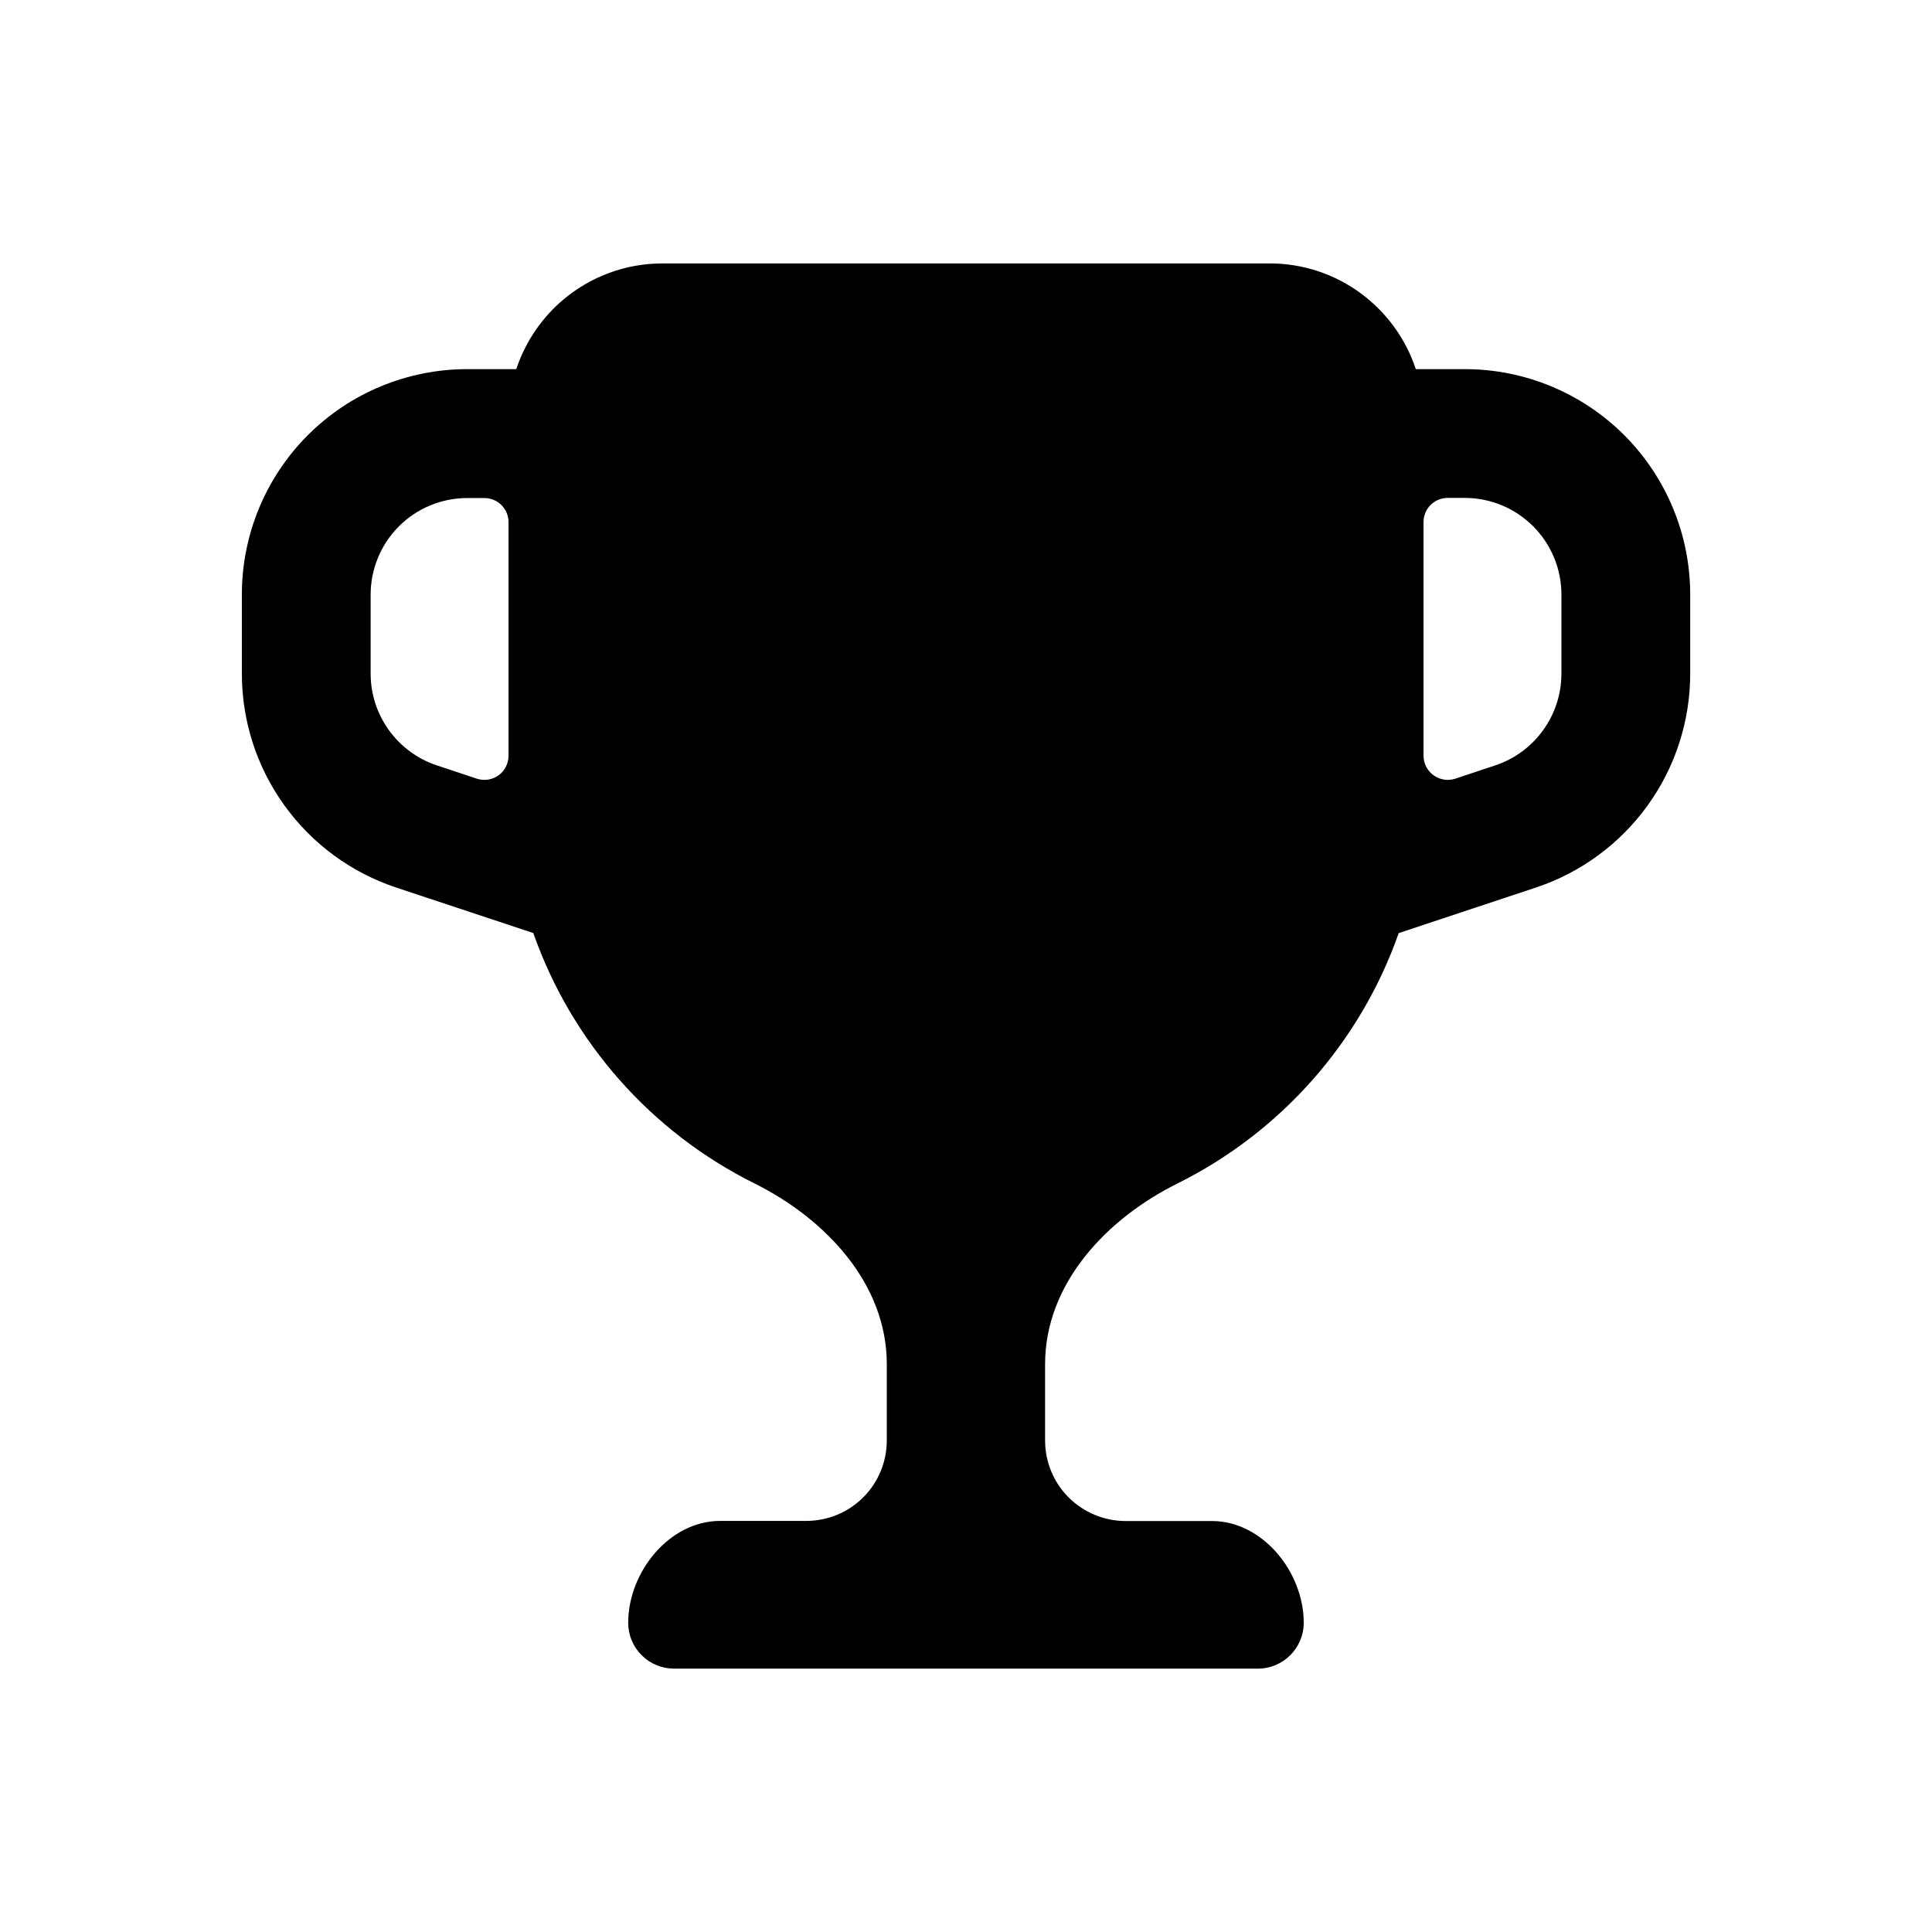 <svg width="32" height="32" viewBox="0 0 32 32" fill="none" xmlns="http://www.w3.org/2000/svg">
<path d="M9.339 4.955C9.782 4.586 10.352 4.363 10.973 4.363H21.029C22.157 4.363 23.115 5.097 23.45 6.114H24.262C25.252 6.114 26.202 6.507 26.902 7.207C27.602 7.908 27.995 8.857 27.995 9.847V11.158C27.995 11.942 27.748 12.707 27.289 13.342C26.83 13.978 26.182 14.454 25.438 14.701L23.167 15.455C22.532 17.262 21.217 18.749 19.503 19.602C18.317 20.191 17.31 21.269 17.31 22.593V23.859C17.31 24.213 17.45 24.552 17.7 24.802C17.95 25.052 18.29 25.193 18.643 25.193H20.074C20.911 25.193 21.594 26.037 21.594 26.878C21.594 27.297 21.253 27.638 20.834 27.638H11.167C11.067 27.638 10.968 27.619 10.876 27.581C10.783 27.543 10.699 27.487 10.628 27.416C10.557 27.346 10.501 27.262 10.463 27.169C10.424 27.077 10.405 26.978 10.405 26.878C10.405 26.038 11.087 25.191 11.928 25.191H13.355C13.709 25.191 14.048 25.051 14.298 24.801C14.548 24.551 14.688 24.212 14.688 23.858V22.591C14.688 21.269 13.682 20.191 12.496 19.601C10.782 18.748 9.468 17.26 8.833 15.454L6.563 14.701C5.819 14.454 5.171 13.978 4.712 13.342C4.253 12.707 4.006 11.942 4.006 11.158V9.847C4.006 8.857 4.399 7.908 5.099 7.207C5.799 6.507 6.749 6.114 7.739 6.114H8.551C8.702 5.658 8.978 5.257 9.339 4.955ZM8.423 8.649C8.423 8.543 8.381 8.441 8.306 8.366C8.231 8.291 8.129 8.249 8.023 8.249H7.739C7.315 8.249 6.908 8.417 6.608 8.717C6.308 9.017 6.139 9.424 6.139 9.849V11.158C6.139 11.847 6.581 12.459 7.235 12.677L7.897 12.897C7.957 12.917 8.021 12.922 8.084 12.913C8.146 12.903 8.206 12.879 8.257 12.842C8.309 12.805 8.351 12.756 8.379 12.699C8.408 12.643 8.423 12.58 8.423 12.517V8.649ZM23.578 12.515C23.578 12.789 23.845 12.982 24.105 12.897L24.766 12.677C25.085 12.571 25.363 12.367 25.559 12.094C25.756 11.822 25.862 11.494 25.862 11.158V9.847C25.862 9.423 25.693 9.016 25.393 8.716C25.093 8.416 24.686 8.247 24.262 8.247H23.978C23.872 8.247 23.77 8.289 23.695 8.364C23.62 8.439 23.578 8.541 23.578 8.647V12.515Z" fill="black"/>
</svg>
